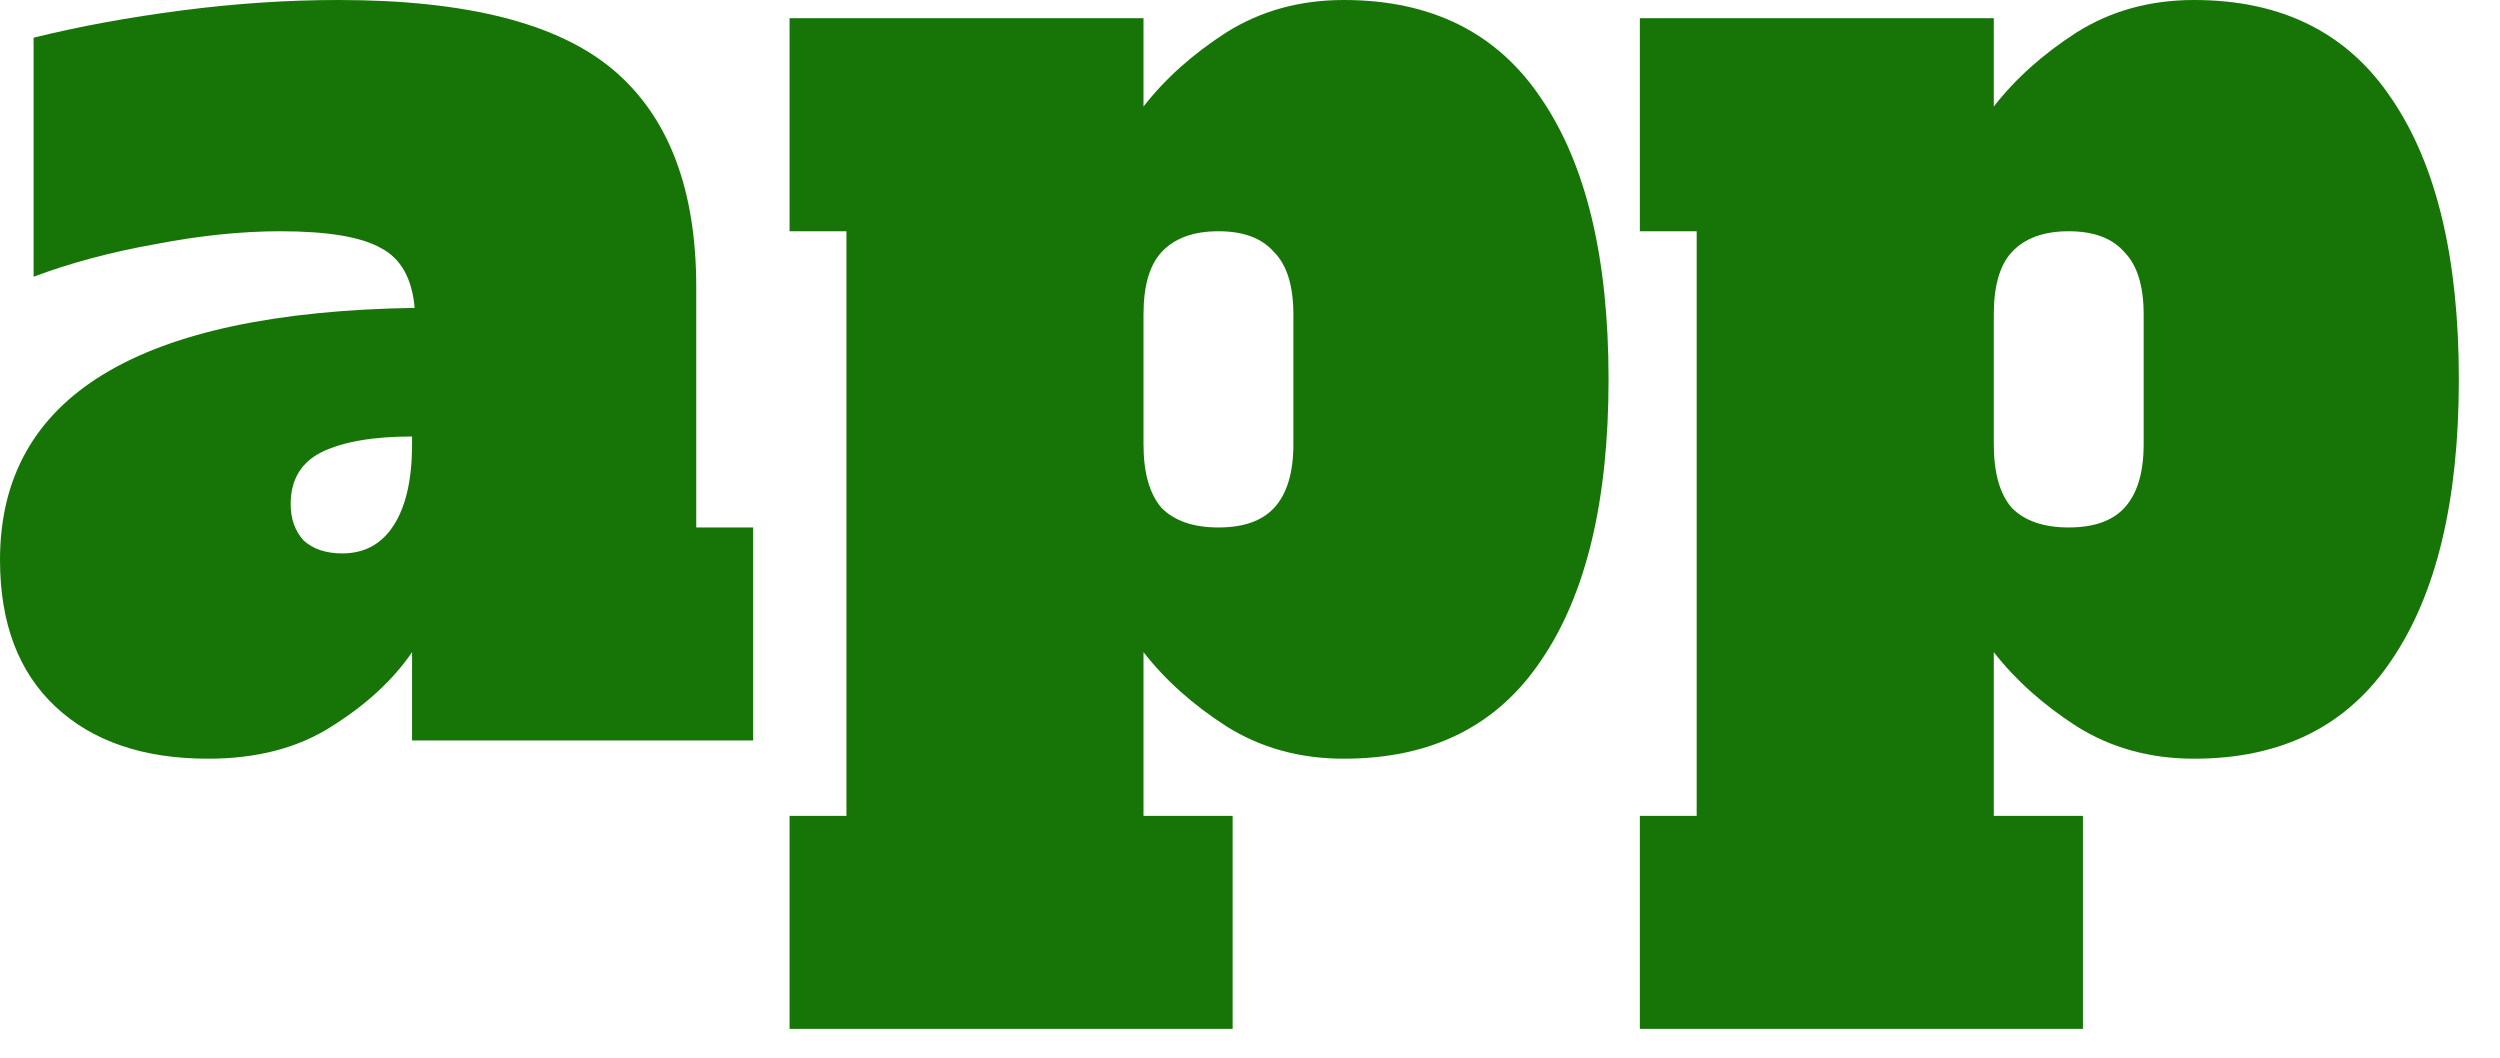 <?xml version="1.0" encoding="utf-8"?>
<svg xmlns="http://www.w3.org/2000/svg" fill="none" height="100%" overflow="visible" preserveAspectRatio="none" style="display: block;" viewBox="0 0 52 22" width="100%">
<g id="app">
<path d="M34.109 16.97H35.291V4.81H34.109V0.378H41.471V2.216C41.919 1.639 42.492 1.126 43.19 0.676C43.907 0.225 44.722 -3.8147e-06 45.636 -3.8147e-06C47.463 -3.8147e-06 48.833 0.685 49.746 2.054C50.678 3.423 51.144 5.368 51.144 7.89C51.144 10.412 50.678 12.358 49.746 13.727C48.833 15.096 47.463 15.781 45.636 15.781C44.722 15.781 43.907 15.556 43.19 15.105C42.492 14.655 41.919 14.141 41.471 13.565V16.97H43.325V21.401H34.109V16.97ZM43.029 10.971C43.549 10.971 43.934 10.836 44.185 10.566C44.453 10.277 44.588 9.836 44.588 9.241V6.539C44.588 5.945 44.453 5.512 44.185 5.242C43.934 4.954 43.549 4.81 43.029 4.81C42.51 4.81 42.116 4.954 41.847 5.242C41.596 5.512 41.471 5.945 41.471 6.539V9.241C41.471 9.836 41.596 10.277 41.847 10.566C42.116 10.836 42.51 10.971 43.029 10.971Z" fill="#177508" id="Vector"/>
<path d="M16.423 16.97H17.606V4.81H16.423V0.378H23.785V2.216C24.233 1.639 24.806 1.126 25.505 0.676C26.222 0.225 27.037 -3.8147e-06 27.95 -3.8147e-06C29.777 -3.8147e-06 31.148 0.685 32.061 2.054C32.993 3.423 33.458 5.368 33.458 7.89C33.458 10.412 32.993 12.358 32.061 13.727C31.148 15.096 29.777 15.781 27.95 15.781C27.037 15.781 26.222 15.556 25.505 15.105C24.806 14.655 24.233 14.141 23.785 13.565V16.97H25.639V21.401H16.423V16.97ZM25.344 10.971C25.863 10.971 26.248 10.836 26.499 10.566C26.768 10.277 26.902 9.836 26.902 9.241V6.539C26.902 5.945 26.768 5.512 26.499 5.242C26.248 4.954 25.863 4.81 25.344 4.81C24.824 4.81 24.43 4.954 24.162 5.242C23.911 5.512 23.785 5.945 23.785 6.539V9.241C23.785 9.836 23.911 10.277 24.162 10.566C24.43 10.836 24.824 10.971 25.344 10.971Z" fill="#177508" id="Vector_2"/>
<path d="M15.665 10.971V15.402H8.571V13.565C8.177 14.141 7.622 14.655 6.905 15.105C6.207 15.555 5.347 15.781 4.326 15.781C2.982 15.781 1.926 15.42 1.155 14.7C0.385 13.979 1.20401e-05 12.961 1.20401e-05 11.646C1.20401e-05 8.242 2.875 6.494 8.625 6.404C8.571 5.792 8.338 5.377 7.926 5.161C7.514 4.927 6.816 4.81 5.831 4.81C5.025 4.81 4.156 4.9 3.224 5.08C2.311 5.242 1.469 5.467 0.699 5.756V0.784C1.648 0.549 2.678 0.36 3.789 0.216C4.899 0.072 5.983 -3.8147e-06 7.04 -3.8147e-06C9.709 -3.8147e-06 11.616 0.486 12.763 1.459C13.909 2.432 14.482 3.936 14.482 5.972V10.971H15.665ZM8.571 9.079C7.765 9.079 7.138 9.187 6.69 9.404C6.261 9.62 6.046 9.98 6.046 10.484C6.046 10.791 6.135 11.043 6.314 11.241C6.511 11.421 6.78 11.511 7.12 11.511C7.586 11.511 7.944 11.313 8.195 10.917C8.446 10.52 8.571 9.962 8.571 9.241V9.079Z" fill="#177508" id="Vector_3"/>
</g>
</svg>